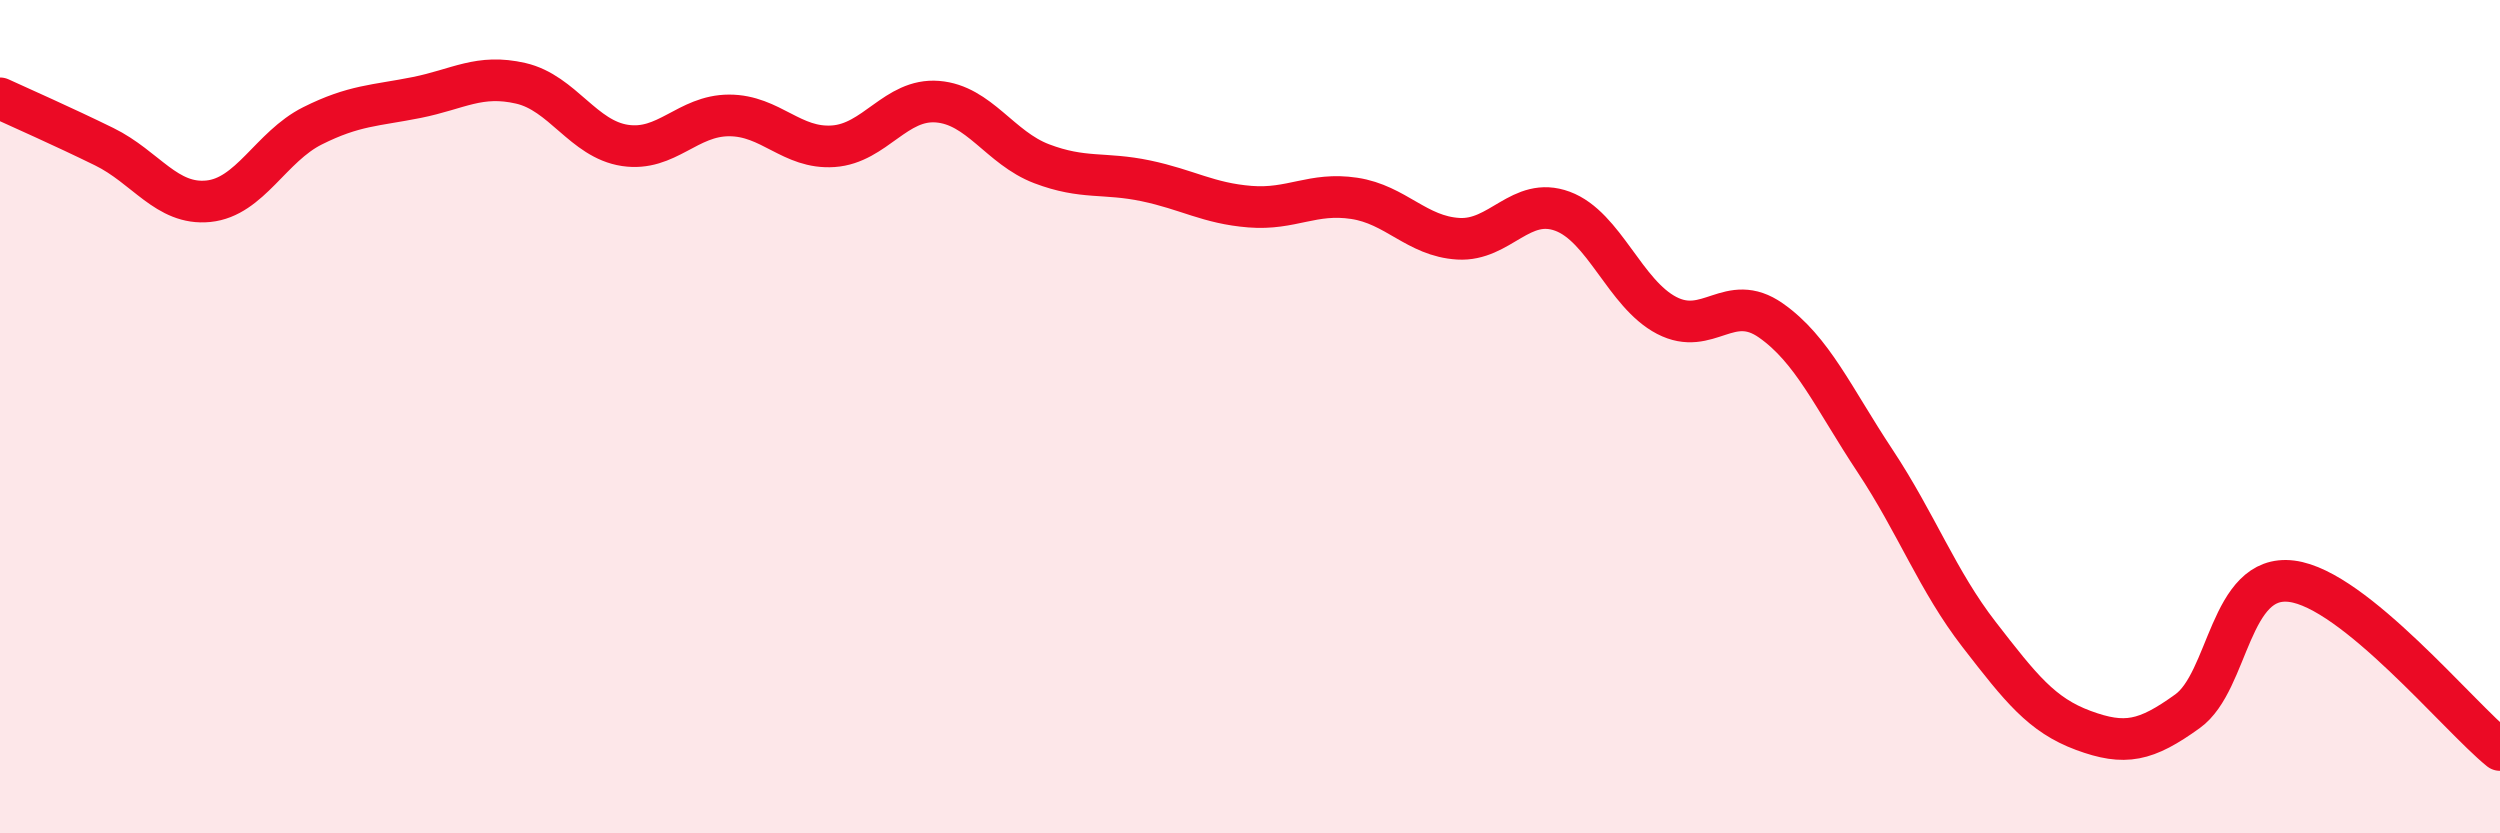
    <svg width="60" height="20" viewBox="0 0 60 20" xmlns="http://www.w3.org/2000/svg">
      <path
        d="M 0,2.36 C 0.5,2.59 1.5,3.03 2.5,3.52 C 3.5,4.01 4,4.93 5,4.83 C 6,4.73 6.5,3.52 7.5,3.02 C 8.5,2.52 9,2.54 10,2.34 C 11,2.14 11.5,1.77 12.5,2 C 13.5,2.23 14,3.34 15,3.49 C 16,3.64 16.5,2.77 17.5,2.77 C 18.5,2.77 19,3.58 20,3.51 C 21,3.44 21.5,2.36 22.5,2.44 C 23.5,2.52 24,3.55 25,3.93 C 26,4.31 26.5,4.13 27.5,4.34 C 28.5,4.55 29,4.88 30,4.96 C 31,5.04 31.5,4.61 32.5,4.76 C 33.5,4.91 34,5.67 35,5.73 C 36,5.79 36.5,4.7 37.5,5.07 C 38.5,5.44 39,7.05 40,7.57 C 41,8.09 41.5,6.99 42.5,7.69 C 43.5,8.39 44,9.55 45,11.06 C 46,12.57 46.5,13.94 47.5,15.23 C 48.5,16.52 49,17.16 50,17.53 C 51,17.9 51.5,17.79 52.5,17.07 C 53.5,16.35 53.5,13.76 55,13.95 C 56.5,14.14 59,17.19 60,18L60 20L0 20Z"
        fill="#EB0A25"
        opacity="0.1"
        stroke-linecap="round"
        stroke-linejoin="round"
      />
      <path
        d="M 0,2.36 C 0.5,2.59 1.5,3.03 2.5,3.52 C 3.5,4.01 4,4.93 5,4.83 C 6,4.73 6.5,3.52 7.5,3.02 C 8.5,2.52 9,2.54 10,2.34 C 11,2.14 11.5,1.77 12.5,2 C 13.5,2.23 14,3.34 15,3.49 C 16,3.64 16.5,2.77 17.5,2.77 C 18.5,2.77 19,3.58 20,3.51 C 21,3.44 21.5,2.36 22.5,2.44 C 23.5,2.52 24,3.55 25,3.93 C 26,4.31 26.5,4.13 27.5,4.34 C 28.5,4.55 29,4.88 30,4.96 C 31,5.04 31.5,4.61 32.5,4.76 C 33.5,4.91 34,5.67 35,5.73 C 36,5.79 36.5,4.7 37.5,5.07 C 38.5,5.44 39,7.05 40,7.57 C 41,8.09 41.5,6.99 42.5,7.69 C 43.5,8.39 44,9.55 45,11.06 C 46,12.57 46.5,13.94 47.5,15.23 C 48.5,16.52 49,17.16 50,17.53 C 51,17.9 51.5,17.79 52.5,17.07 C 53.5,16.35 53.5,13.76 55,13.95 C 56.5,14.14 59,17.19 60,18"
        stroke="#EB0A25"
        stroke-width="1"
        fill="none"
        stroke-linecap="round"
        stroke-linejoin="round"
      />
    </svg>
  